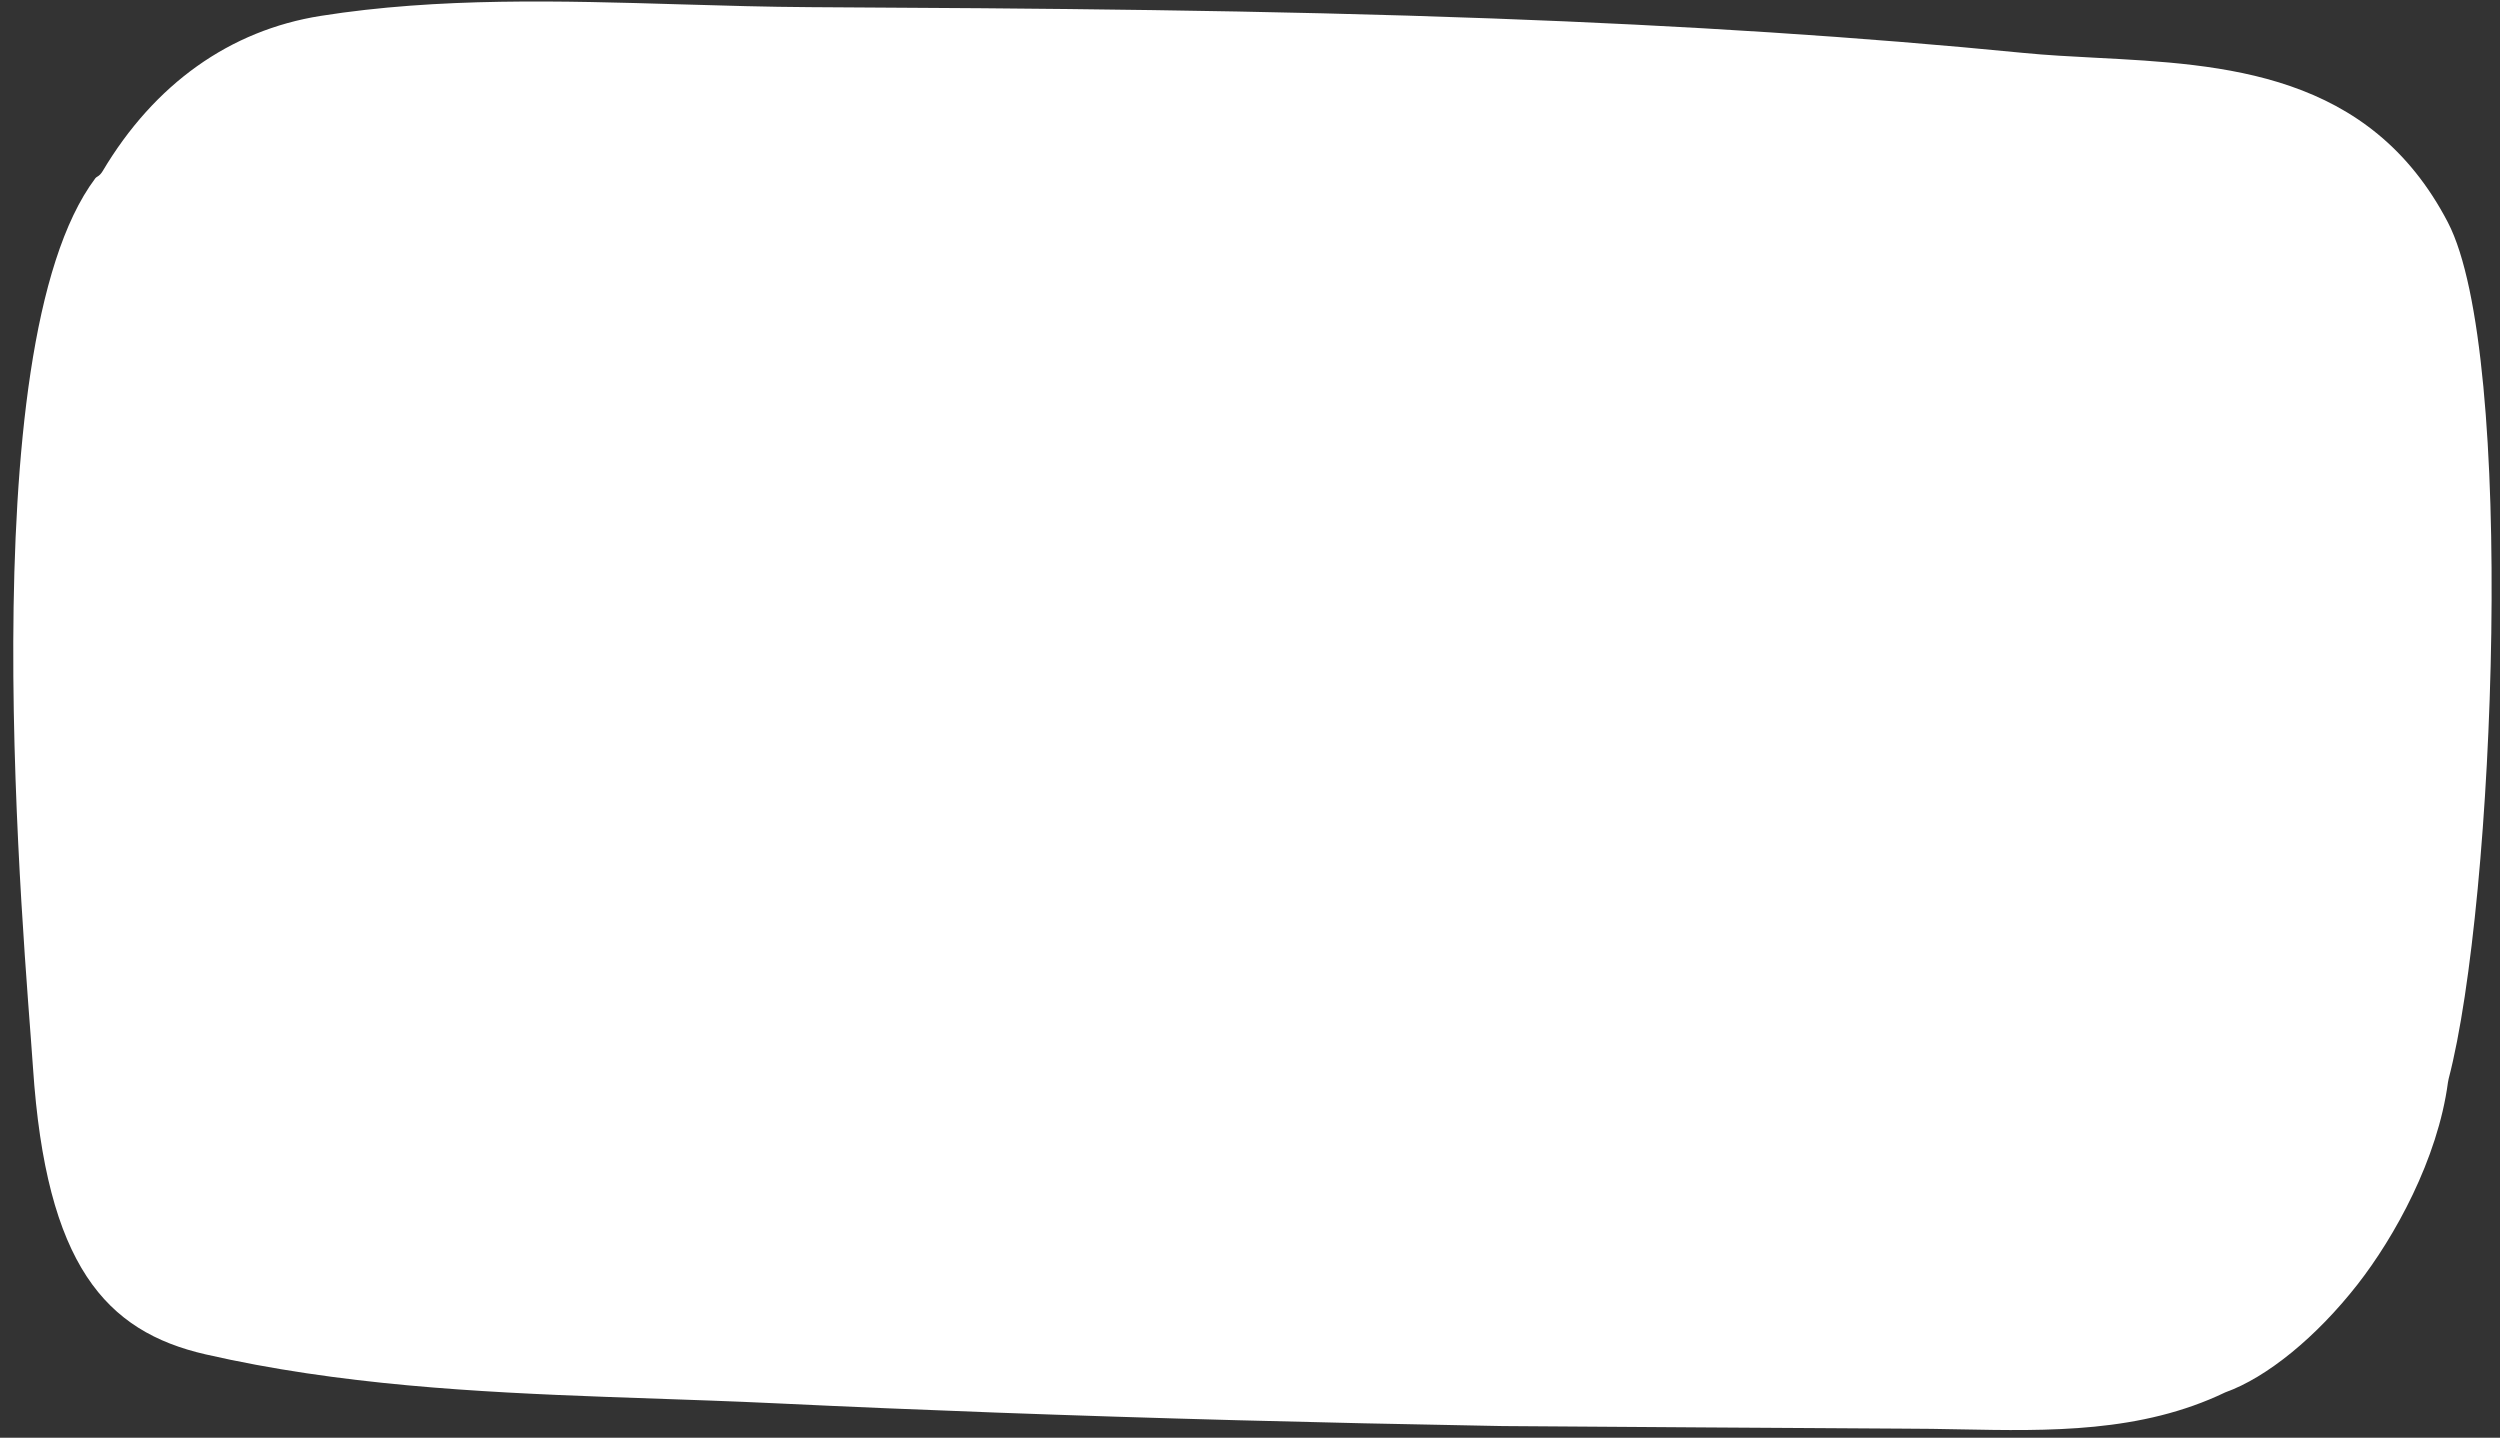 <?xml version="1.0" encoding="UTF-8"?> <svg xmlns="http://www.w3.org/2000/svg" width="1172" height="674" viewBox="0 0 1172 674" fill="none"><rect x="0" y="0" width="1172" height="674" fill="#333333" stroke="none"/> <path d="M704.554 668.539C704.531 668.538 700.547 668.466 700.547 668.466C617.133 666.985 540.723 664.937 466.947 662.218C432.56 660.951 398.179 659.515 363.817 657.873C353.345 657.375 342.848 656.951 332.325 656.563L284.324 654.869C223.572 652.629 159.026 649.257 96.422 634.936C49.462 624.209 21.622 593.064 15.46 500.457C11.695 444.335 -15.126 163.338 44.658 83.619C44.892 83.309 45.171 83.076 45.603 82.829C46.549 82.321 47.403 81.434 48.09 80.278C72.409 39.361 107.779 14.182 150.356 7.448C205.785 -1.323 263.275 0.384 318.873 2.039C339.36 2.644 359.788 3.247 380.045 3.357C487.574 3.909 592.93 4.718 699.777 8.656C791.005 12.019 872.453 17.307 948.745 24.823C959.374 25.871 970.666 26.456 982.286 27.072C1042.55 30.192 1110.84 33.74 1147.55 104.214C1179.66 165.822 1169.63 422.746 1147.94 505.687C1147.79 506.243 1147.68 506.82 1147.6 507.417C1142.82 543.413 1122.56 579.945 1105.22 602.134C1085.9 626.836 1062.72 645.755 1043.21 652.739C1003.69 671.73 960.49 670.887 918.703 670.078C909.901 669.904 901.134 669.749 892.445 669.748C890.599 669.736 707.361 668.642 704.554 668.539Z" fill="white"></path> </svg> 